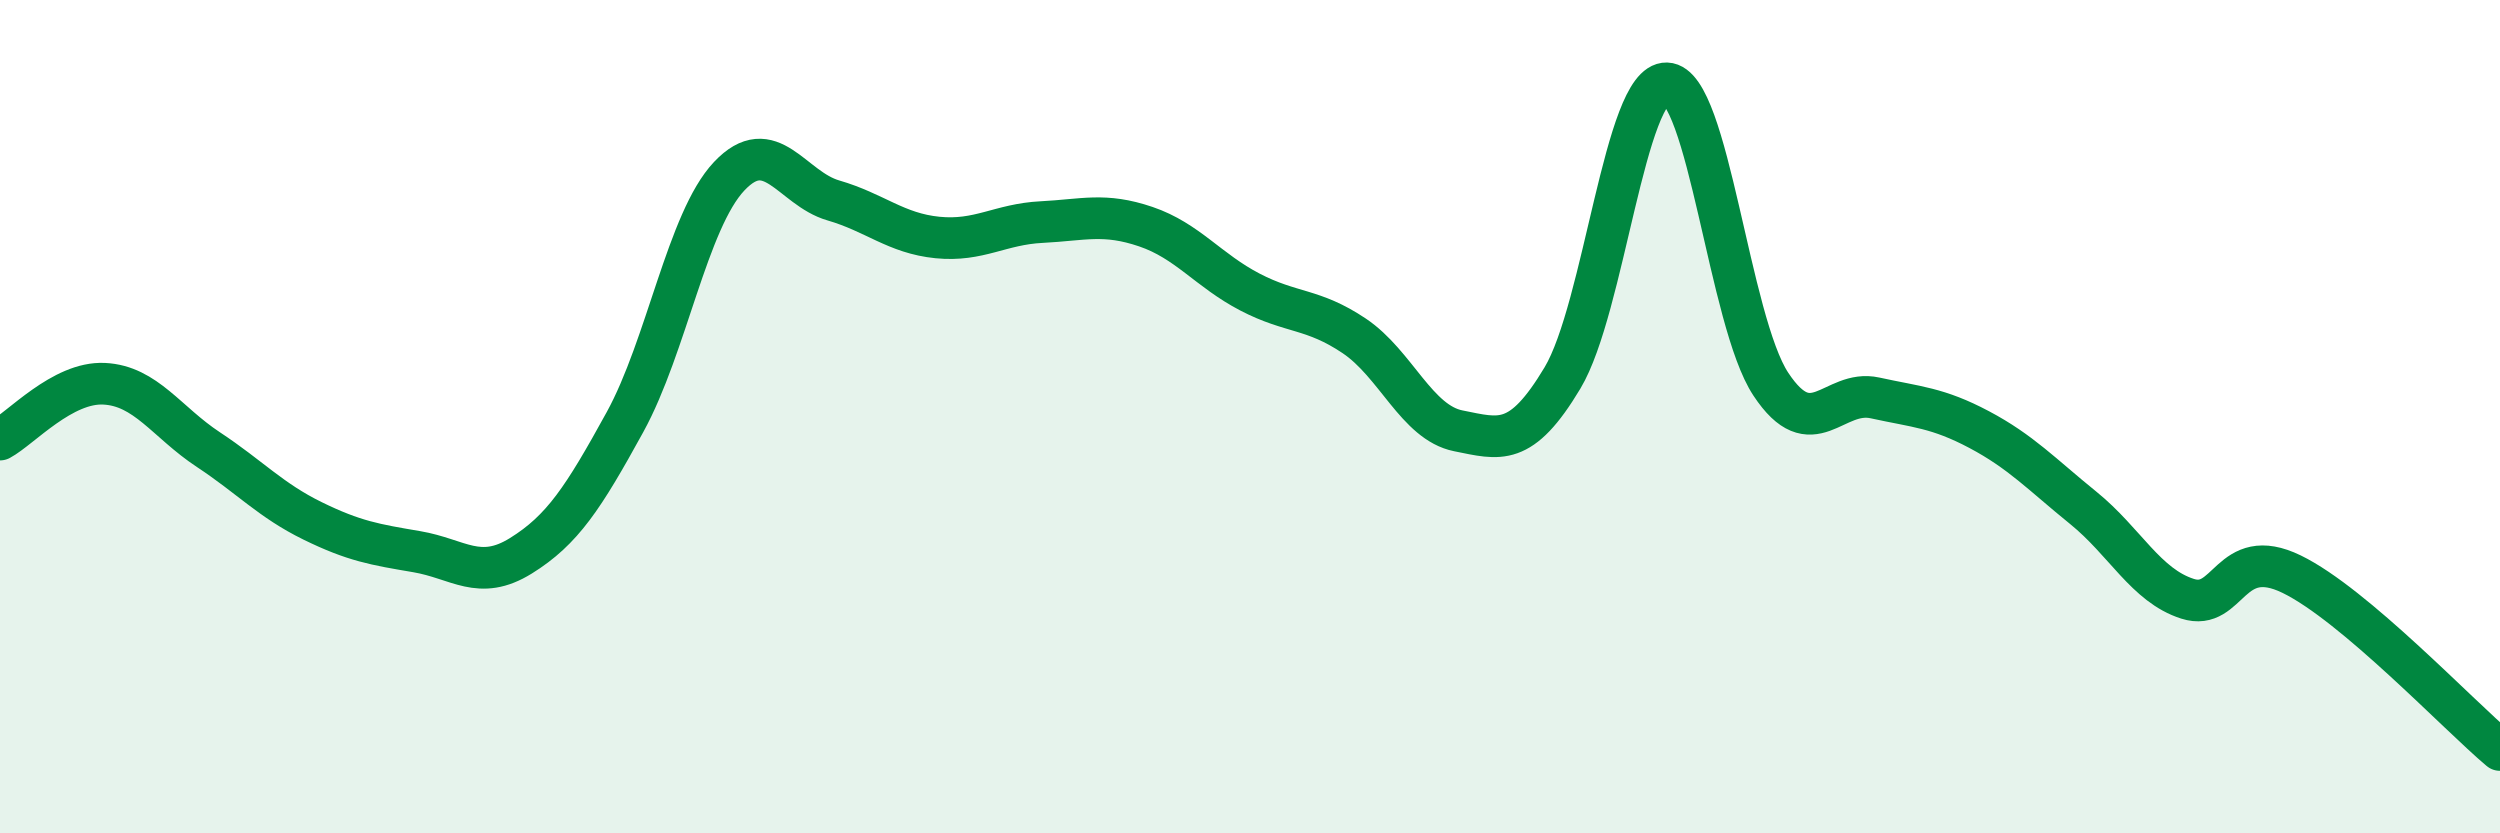 
    <svg width="60" height="20" viewBox="0 0 60 20" xmlns="http://www.w3.org/2000/svg">
      <path
        d="M 0,10.55 C 0.5,10.28 1.5,9.16 2.5,9.21 C 3.5,9.26 4,10.13 5,10.79 C 6,11.45 6.5,12.01 7.5,12.5 C 8.5,12.99 9,13.07 10,13.24 C 11,13.41 11.5,13.96 12.5,13.34 C 13.5,12.72 14,11.95 15,10.13 C 16,8.31 16.5,5.29 17.5,4.23 C 18.5,3.17 19,4.52 20,4.81 C 21,5.1 21.5,5.6 22.5,5.7 C 23.5,5.8 24,5.38 25,5.33 C 26,5.28 26.5,5.1 27.5,5.44 C 28.5,5.78 29,6.49 30,7.01 C 31,7.53 31.5,7.39 32.5,8.06 C 33.5,8.73 34,10.14 35,10.34 C 36,10.54 36.5,10.74 37.5,9.07 C 38.5,7.4 39,1.97 40,2 C 41,2.03 41.5,7.71 42.5,9.22 C 43.5,10.73 44,9.33 45,9.55 C 46,9.77 46.5,9.78 47.5,10.31 C 48.5,10.84 49,11.38 50,12.19 C 51,13 51.5,14.05 52.5,14.37 C 53.5,14.69 53.5,13.05 55,13.78 C 56.5,14.51 59,17.16 60,18L60 20L0 20Z"
        fill="#008740"
        opacity="0.1"
        stroke-linecap="round"
        stroke-linejoin="round"
      />
      <path
        d="M 0,10.55 C 0.5,10.28 1.5,9.16 2.5,9.21 C 3.5,9.26 4,10.13 5,10.79 C 6,11.45 6.5,12.01 7.5,12.5 C 8.5,12.99 9,13.07 10,13.24 C 11,13.41 11.5,13.96 12.5,13.34 C 13.5,12.72 14,11.95 15,10.13 C 16,8.31 16.5,5.29 17.5,4.23 C 18.5,3.17 19,4.52 20,4.81 C 21,5.1 21.5,5.6 22.5,5.7 C 23.5,5.8 24,5.38 25,5.33 C 26,5.28 26.5,5.1 27.5,5.44 C 28.5,5.78 29,6.49 30,7.01 C 31,7.53 31.5,7.39 32.5,8.06 C 33.5,8.73 34,10.14 35,10.34 C 36,10.54 36.5,10.74 37.5,9.07 C 38.5,7.4 39,1.97 40,2 C 41,2.03 41.5,7.71 42.5,9.22 C 43.5,10.73 44,9.33 45,9.55 C 46,9.77 46.5,9.78 47.5,10.31 C 48.5,10.84 49,11.38 50,12.19 C 51,13 51.5,14.05 52.5,14.37 C 53.5,14.69 53.5,13.05 55,13.78 C 56.5,14.51 59,17.16 60,18"
        stroke="#008740"
        stroke-width="1"
        fill="none"
        stroke-linecap="round"
        stroke-linejoin="round"
      />
    </svg>
  